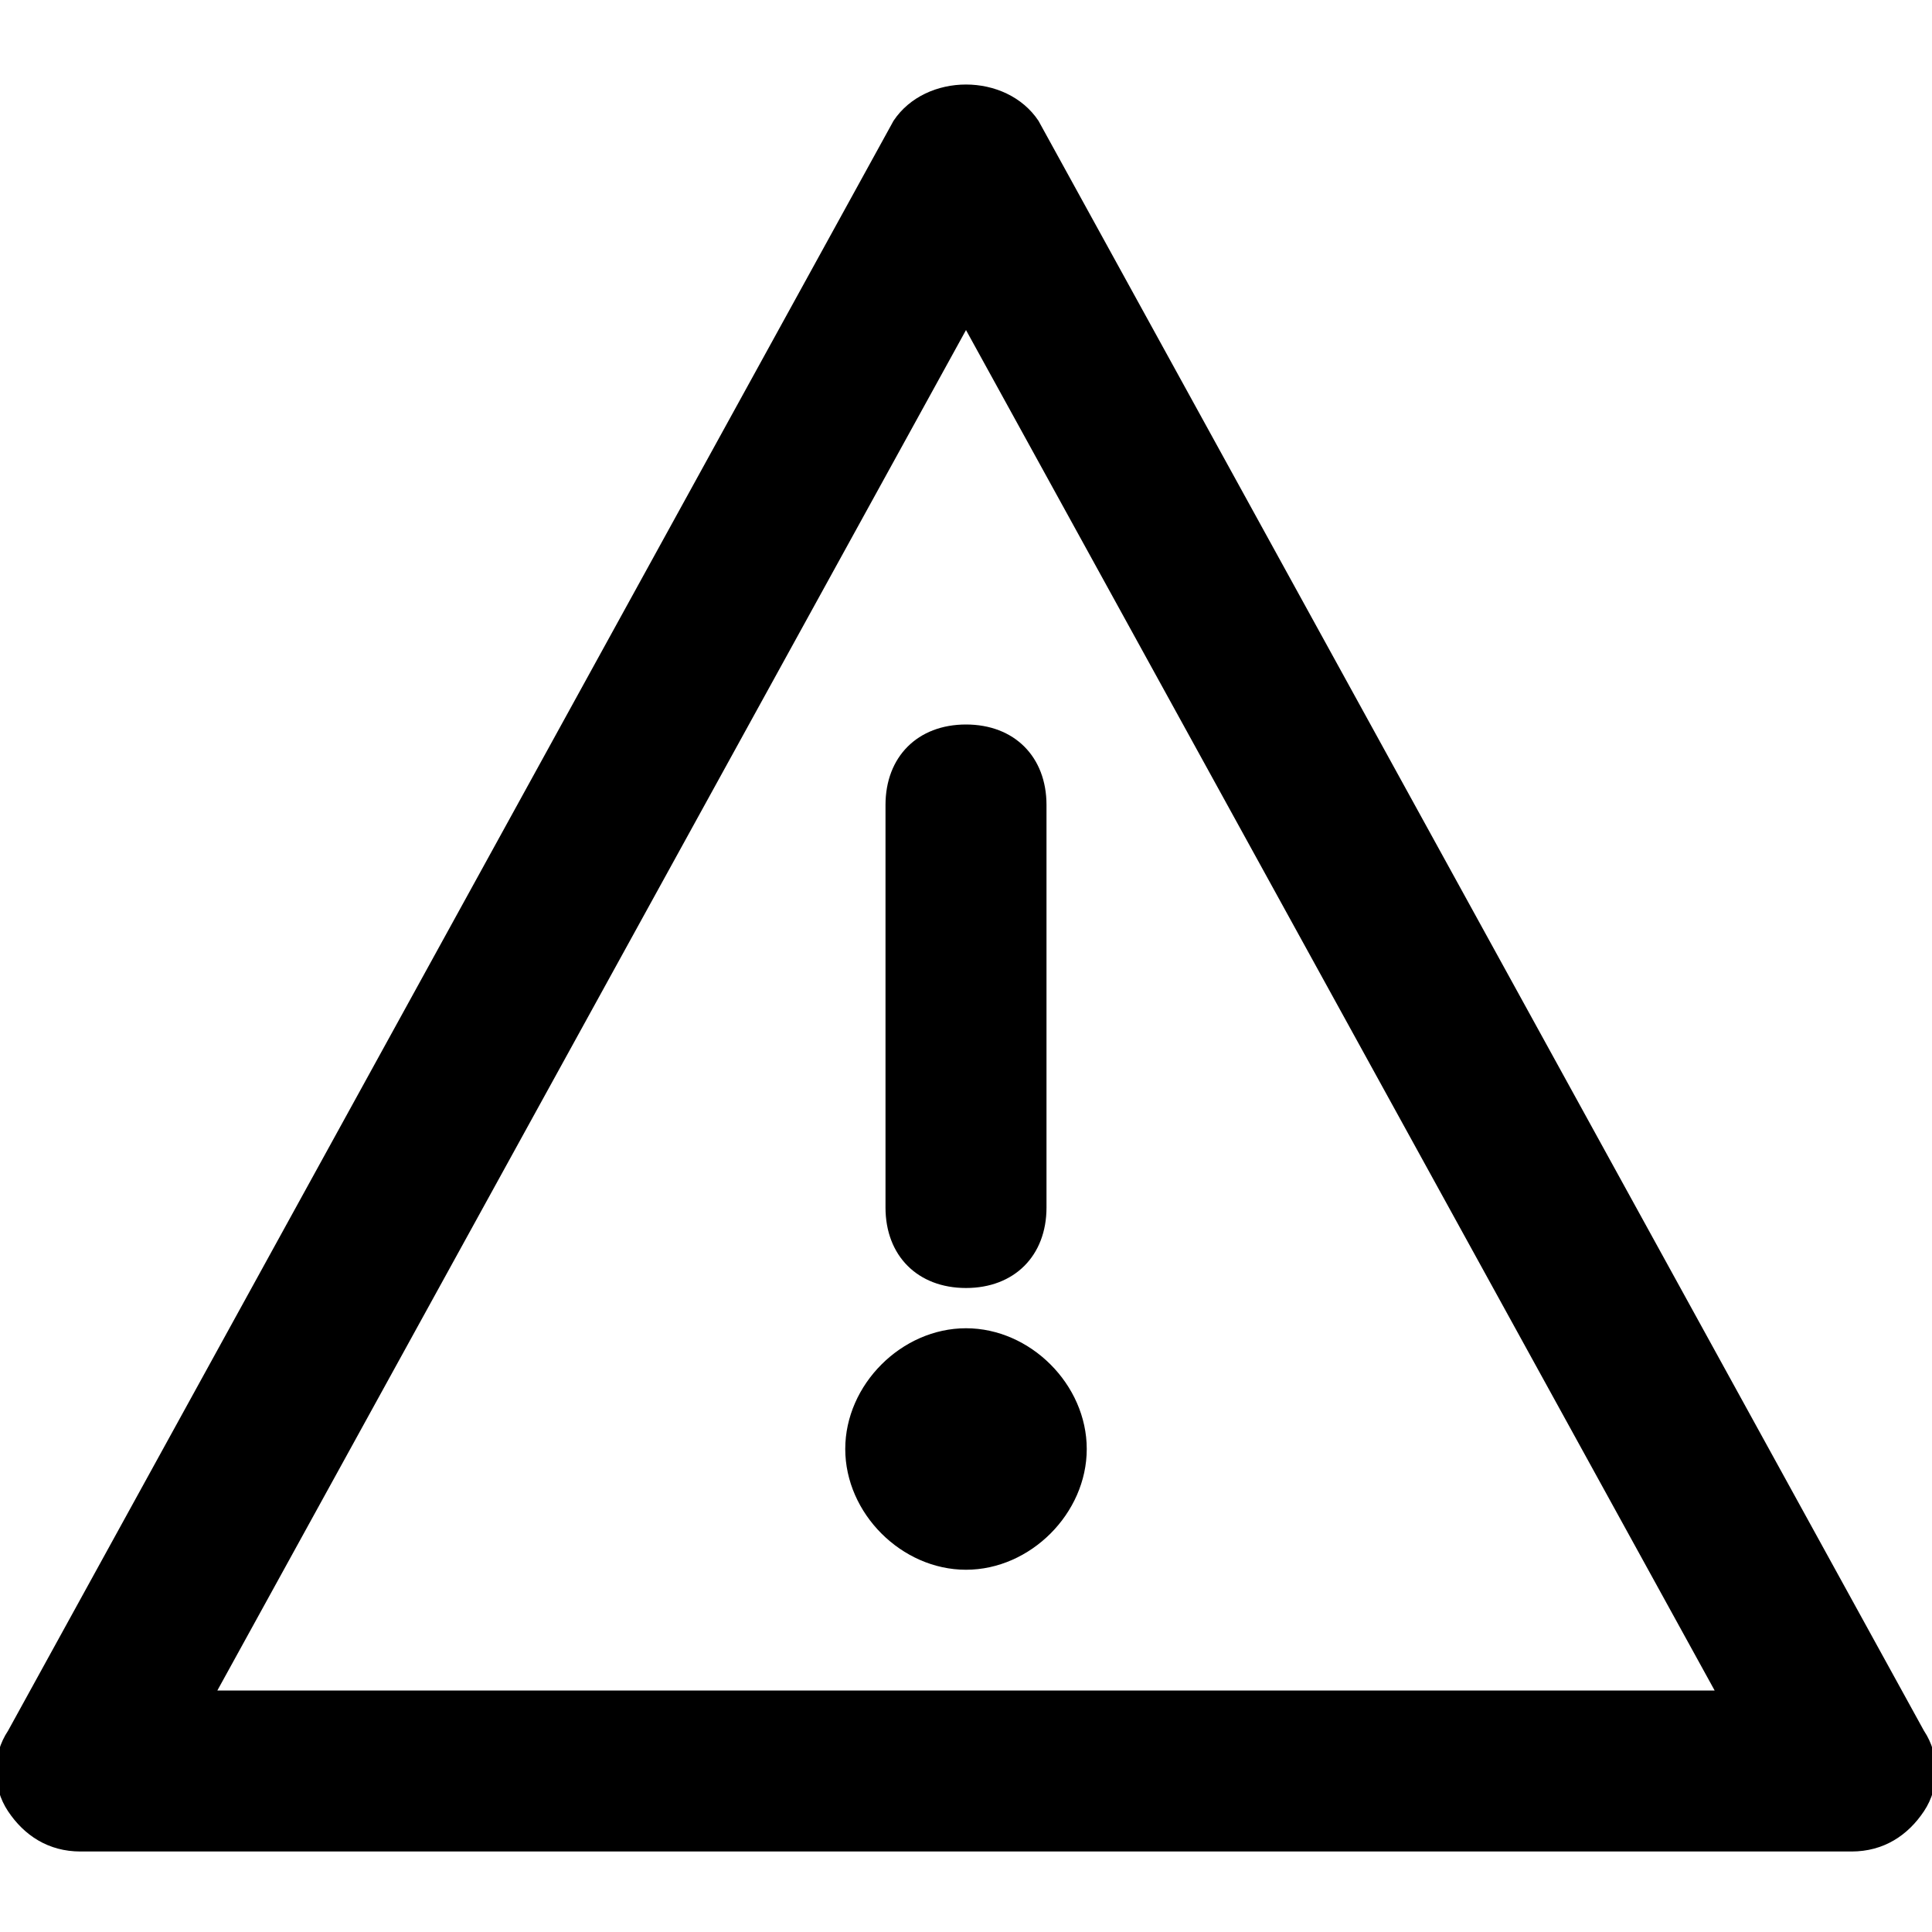 <?xml version="1.0" encoding="utf-8"?>

<!DOCTYPE svg PUBLIC "-//W3C//DTD SVG 1.1//EN" "http://www.w3.org/Graphics/SVG/1.1/DTD/svg11.dtd">

<svg fill="#000000" version="1.1" id="Layer_1" xmlns:x="http://ns.adobe.com/Extensibility/1.0/" xmlns:i="http://ns.adobe.com/AdobeIllustrator/10.0/" xmlns:graph="http://ns.adobe.com/Graphs/1.0/"
	 xmlns="http://www.w3.org/2000/svg" xmlns:xlink="http://www.w3.org/1999/xlink"  width="800px" height="800px"
	 viewBox="0 0 24 24" enable-background="new 0 0 24 24" xml:space="preserve">
<g>
	<g>
		<g>
			<path d="M23,23H1c-0.4,0-0.7-0.2-0.9-0.5c-0.2-0.3-0.2-0.7,0-1l11-20c0.4-0.6,1.4-0.6,1.8,0l11,20c0.2,0.3,0.2,0.7,0,1
				C23.7,22.8,23.4,23,23,23z M2.7,21h18.6L12,4.1L2.7,21z"/>
		</g>
	</g>
	<g>
		<g>
			<path d="M12,16c-0.6,0-1-0.4-1-1v-5c0-0.6,0.4-1,1-1s1,0.4,1,1v5C13,15.6,12.6,16,12,16z"/>
		</g>
	</g>
	<g>
		<g>
			<circle cx="12" cy="18" r="1"/>
		</g>
		<g>
			<path d="M12,19.5c-0.8,0-1.5-0.7-1.5-1.5s0.7-1.5,1.5-1.5s1.5,0.7,1.5,1.5S12.8,19.5,12,19.5z M12,17.5c-0.3,0-0.5,0.2-0.5,0.5
				s0.2,0.5,0.5,0.5s0.5-0.2,0.5-0.5S12.3,17.5,12,17.5z"/>
		</g>
	</g>
</g>
</svg>